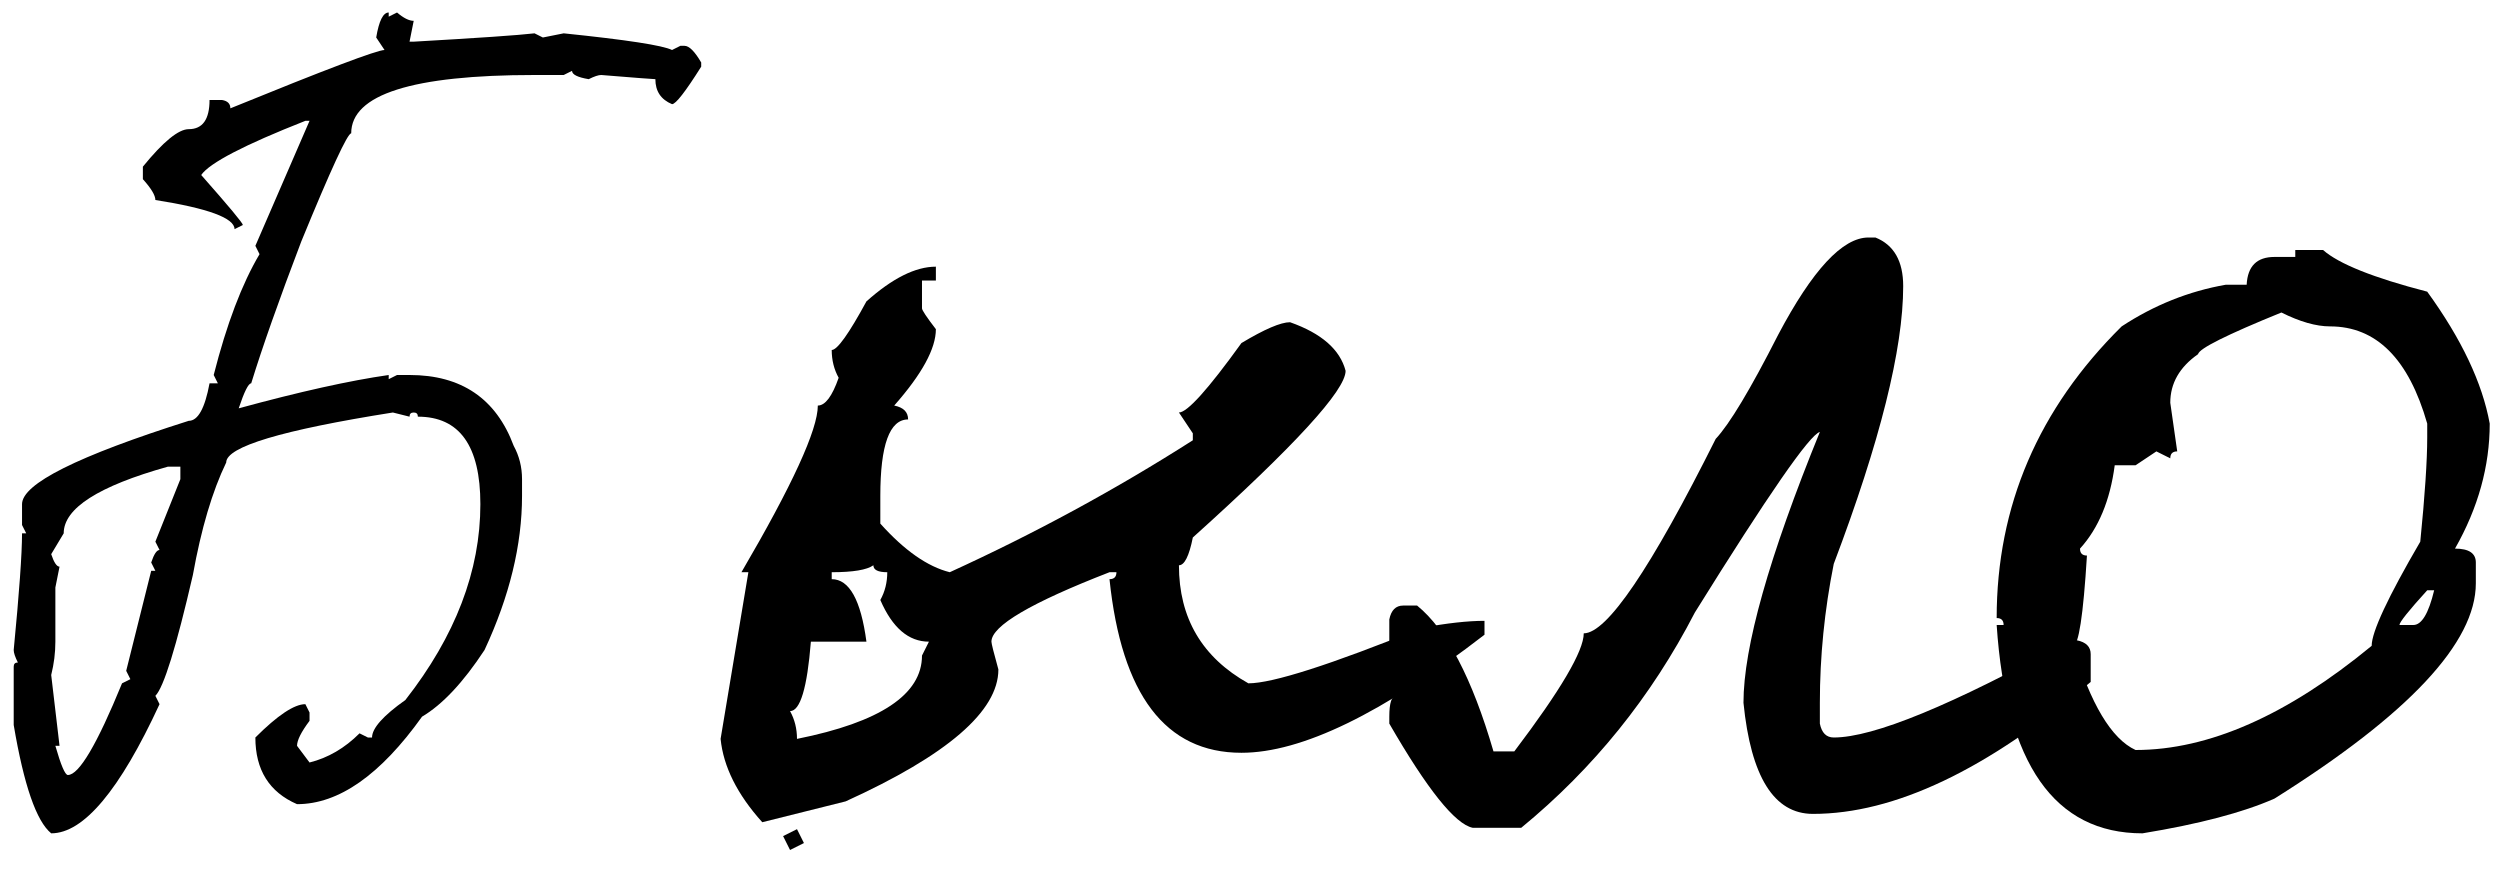 <?xml version="1.0" encoding="UTF-8"?> <svg xmlns="http://www.w3.org/2000/svg" width="54" height="19" viewBox="0 0 54 19" fill="none"> <path d="M8.396 0.27V0.36L8.576 0.27C8.716 0.39 8.836 0.45 8.936 0.45L8.846 0.9H8.936C10.336 0.82 11.206 0.76 11.546 0.72L11.726 0.81L12.176 0.72C13.536 0.86 14.316 0.98 14.516 1.08L14.696 0.99H14.786C14.886 0.99 15.006 1.11 15.146 1.35V1.44C14.806 1.98 14.596 2.25 14.516 2.25C14.276 2.15 14.156 1.97 14.156 1.71C14.116 1.71 13.726 1.68 12.986 1.62C12.926 1.62 12.836 1.65 12.716 1.71C12.476 1.67 12.356 1.61 12.356 1.53L12.176 1.62H11.546C8.906 1.62 7.586 2.04 7.586 2.88C7.506 2.88 7.146 3.66 6.506 5.22C6.026 6.48 5.666 7.5 5.426 8.28C5.366 8.28 5.276 8.46 5.156 8.82C6.476 8.46 7.556 8.22 8.396 8.1V8.19L8.576 8.1H8.846C9.966 8.1 10.716 8.61 11.096 9.63C11.216 9.85 11.276 10.09 11.276 10.35V10.71C11.276 11.77 11.006 12.88 10.466 14.04C10.006 14.74 9.556 15.22 9.116 15.48C8.216 16.74 7.316 17.37 6.416 17.37C5.816 17.11 5.516 16.63 5.516 15.93C5.996 15.45 6.356 15.21 6.596 15.21L6.686 15.39V15.57C6.506 15.81 6.416 15.99 6.416 16.11L6.686 16.47C7.086 16.37 7.446 16.16 7.766 15.84L7.946 15.93H8.036C8.036 15.73 8.276 15.46 8.756 15.12C9.836 13.74 10.376 12.33 10.376 10.89C10.376 9.63 9.926 9 9.026 9C9.026 8.94 8.996 8.91 8.936 8.91C8.876 8.91 8.846 8.94 8.846 9L8.486 8.91C6.086 9.29 4.886 9.65 4.886 9.99C4.586 10.61 4.346 11.42 4.166 12.42C3.806 13.98 3.536 14.85 3.356 15.03L3.446 15.21C2.586 17.07 1.806 18 1.106 18C0.786 17.74 0.516 16.96 0.296 15.66V14.4C0.296 14.34 0.326 14.31 0.386 14.31C0.326 14.19 0.296 14.1 0.296 14.04C0.416 12.8 0.476 11.96 0.476 11.52H0.566L0.476 11.34V10.89C0.476 10.45 1.676 9.85 4.076 9.09C4.276 9.09 4.426 8.82 4.526 8.28H4.706L4.616 8.1C4.896 7 5.226 6.13 5.606 5.49L5.516 5.31L6.686 2.61H6.596C5.276 3.13 4.526 3.52 4.346 3.78C4.946 4.46 5.246 4.82 5.246 4.86L5.066 4.95C5.066 4.71 4.496 4.5 3.356 4.32C3.356 4.22 3.266 4.07 3.086 3.87V3.6C3.526 3.06 3.856 2.79 4.076 2.79C4.376 2.79 4.526 2.58 4.526 2.16H4.796C4.916 2.18 4.976 2.24 4.976 2.34C7.036 1.5 8.146 1.08 8.306 1.08L8.126 0.81C8.186 0.45 8.276 0.27 8.396 0.27ZM1.106 11.97C1.166 12.15 1.226 12.24 1.286 12.24L1.196 12.69V13.86C1.196 14.1 1.166 14.34 1.106 14.58L1.286 16.11H1.196C1.316 16.53 1.406 16.74 1.466 16.74C1.706 16.74 2.096 16.08 2.636 14.76L2.816 14.67L2.726 14.49L3.266 12.33H3.356L3.266 12.15C3.326 11.97 3.386 11.88 3.446 11.88L3.356 11.7L3.896 10.35V10.08H3.626C2.126 10.5 1.376 10.98 1.376 11.52L1.106 11.97Z" fill="black"></path> <path d="M20.215 5.76V6.06H19.915V6.66C19.915 6.7 20.015 6.85 20.215 7.11C20.215 7.53 19.915 8.08 19.315 8.76C19.515 8.8 19.615 8.9 19.615 9.06C19.215 9.06 19.015 9.61 19.015 10.71V11.31C19.535 11.89 20.035 12.24 20.515 12.36C22.355 11.52 24.105 10.57 25.765 9.51V9.36L25.465 8.91C25.645 8.91 26.095 8.41 26.815 7.41C27.315 7.11 27.665 6.96 27.865 6.96C28.545 7.2 28.945 7.55 29.065 8.01C29.065 8.43 27.965 9.63 25.765 11.61C25.685 12.01 25.585 12.21 25.465 12.21C25.465 13.35 25.965 14.2 26.965 14.76C27.485 14.76 28.735 14.36 30.715 13.56C31.255 13.46 31.705 13.41 32.065 13.41V13.71C29.865 15.41 28.115 16.26 26.815 16.26C25.175 16.26 24.225 15.01 23.965 12.51C24.065 12.51 24.115 12.46 24.115 12.36H23.965C22.265 13.02 21.415 13.52 21.415 13.86C21.415 13.9 21.465 14.1 21.565 14.46C21.565 15.36 20.465 16.31 18.265 17.31L16.465 17.76C15.925 17.16 15.625 16.56 15.565 15.96L16.165 12.36H16.015C17.115 10.48 17.665 9.28 17.665 8.76C17.825 8.76 17.975 8.56 18.115 8.16C18.015 7.98 17.965 7.78 17.965 7.56C18.085 7.56 18.335 7.21 18.715 6.51C19.275 6.01 19.775 5.76 20.215 5.76ZM17.965 12.36V12.51C18.345 12.51 18.595 12.96 18.715 13.86H17.515C17.435 14.86 17.285 15.36 17.065 15.36C17.165 15.54 17.215 15.74 17.215 15.96C19.015 15.6 19.915 15 19.915 14.16L20.065 13.86C19.625 13.86 19.275 13.56 19.015 12.96C19.115 12.78 19.165 12.58 19.165 12.36C18.965 12.36 18.865 12.31 18.865 12.21C18.725 12.31 18.425 12.36 17.965 12.36ZM17.215 17.91L17.365 18.21L17.065 18.36L16.915 18.06L17.215 17.91Z" fill="black"></path> <path d="M40.359 5.13H40.509C40.909 5.29 41.109 5.64 41.109 6.18C41.109 7.54 40.609 9.54 39.609 12.18C39.409 13.18 39.309 14.18 39.309 15.18V15.63C39.349 15.83 39.449 15.93 39.609 15.93C40.469 15.93 42.169 15.23 44.709 13.83H44.859C45.059 13.87 45.159 13.97 45.159 14.13V14.73C42.919 16.63 40.919 17.58 39.159 17.58C38.319 17.58 37.819 16.78 37.659 15.18C37.659 13.98 38.209 12.03 39.309 9.33C39.089 9.39 38.189 10.69 36.609 13.23C35.669 15.05 34.419 16.6 32.859 17.88H31.809C31.429 17.8 30.829 17.05 30.009 15.63V15.48C30.009 15.18 30.059 15.03 30.159 15.03L30.009 14.28V13.38C30.049 13.18 30.149 13.08 30.309 13.08H30.609C31.249 13.6 31.799 14.65 32.259 16.23H32.709C33.709 14.91 34.209 14.06 34.209 13.68C34.709 13.68 35.659 12.28 37.059 9.48C37.359 9.16 37.809 8.41 38.409 7.23C39.149 5.83 39.799 5.13 40.359 5.13Z" fill="black"></path> <path d="M49.578 5.4H50.178C50.518 5.7 51.268 6 52.428 6.3C53.168 7.32 53.618 8.27 53.778 9.15C53.778 10.07 53.528 10.97 53.028 11.85C53.328 11.85 53.478 11.95 53.478 12.15V12.6C53.478 13.88 52.028 15.43 49.128 17.25C48.448 17.55 47.498 17.8 46.278 18C44.378 18 43.328 16.5 43.128 13.5H43.278C43.278 13.4 43.228 13.35 43.128 13.35C43.128 10.93 44.028 8.83 45.828 7.05C46.528 6.59 47.278 6.29 48.078 6.15H48.528C48.548 5.75 48.748 5.55 49.128 5.55H49.578V5.4ZM46.878 8.7L47.028 9.75C46.928 9.75 46.878 9.8 46.878 9.9L46.578 9.75L46.128 10.05H45.678C45.578 10.81 45.328 11.41 44.928 11.85C44.928 11.95 44.978 12 45.078 12C44.998 13.3 44.898 13.95 44.778 13.95C45.158 15.21 45.608 15.96 46.128 16.2C47.708 16.2 49.408 15.45 51.228 13.95C51.228 13.65 51.578 12.9 52.278 11.7C52.378 10.7 52.428 9.95 52.428 9.45V9.15C52.028 7.75 51.328 7.05 50.328 7.05C50.028 7.05 49.678 6.95 49.278 6.75C48.098 7.23 47.498 7.53 47.478 7.65C47.078 7.93 46.878 8.28 46.878 8.7ZM52.428 12.75C52.028 13.19 51.828 13.44 51.828 13.5H52.128C52.308 13.5 52.458 13.25 52.578 12.75H52.428Z" fill="black"></path> </svg> 